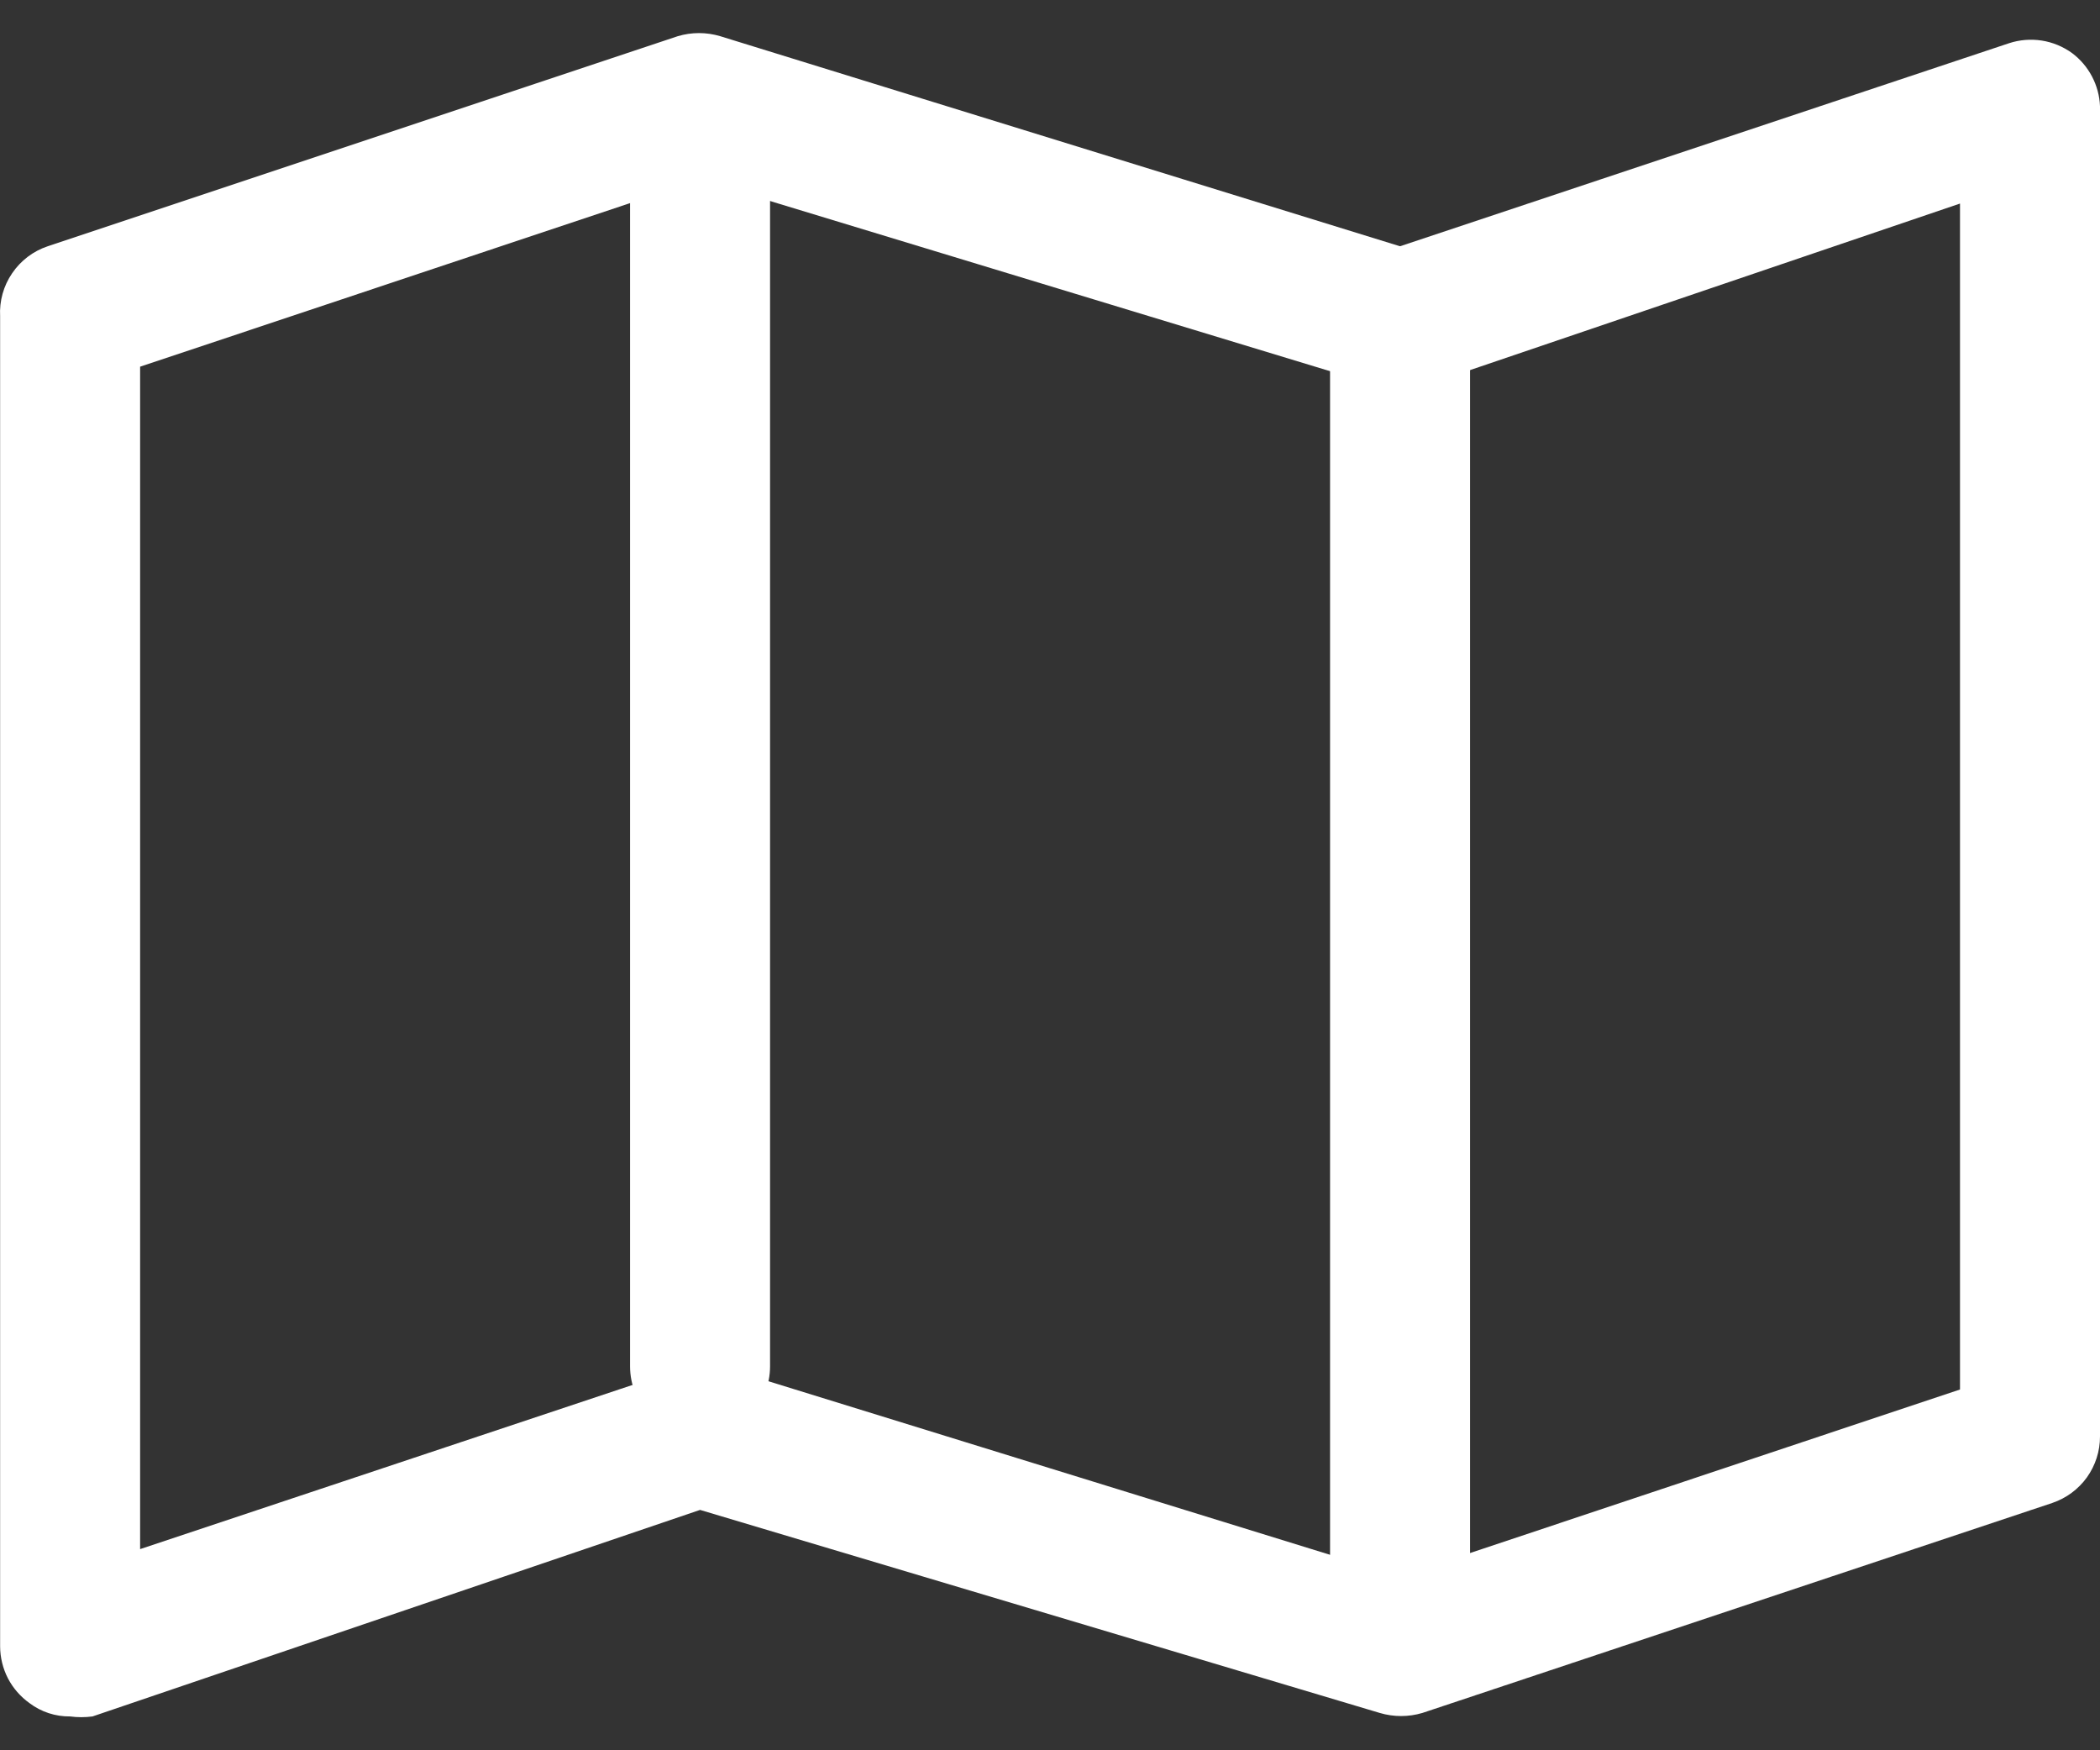 <svg width="36" height="30" viewBox="0 0 36 30" fill="none" xmlns="http://www.w3.org/2000/svg">
<rect x="0" y="0" width="36" height="30" fill="#333333" stroke="none"/>
<path d="M1.202 29.42C0.951 29.423 0.706 29.343 0.506 29.192C0.351 29.081 0.224 28.936 0.136 28.767C0.049 28.598 0.003 28.41 0.002 28.22V5.421C-0.012 5.159 0.06 4.9 0.208 4.684C0.355 4.467 0.569 4.304 0.818 4.221L11.617 0.621C11.856 0.549 12.11 0.549 12.349 0.621L24 4.221L34.44 0.741C34.62 0.682 34.812 0.666 35 0.695C35.188 0.724 35.366 0.798 35.52 0.909C35.663 1.016 35.78 1.153 35.863 1.311C35.946 1.469 35.993 1.643 36 1.821V24.62C36.001 24.872 35.922 25.117 35.776 25.322C35.629 25.526 35.422 25.679 35.184 25.76L24.384 29.36C24.146 29.431 23.891 29.431 23.653 29.36L12.001 25.88L1.586 29.42C1.458 29.437 1.329 29.437 1.202 29.42ZM12.001 23.42C12.117 23.403 12.234 23.403 12.349 23.42L24 27.02L33.6 23.816V3.489L24.384 6.621C24.146 6.692 23.891 6.692 23.653 6.621L12.001 3.081L2.402 6.285V26.552L11.617 23.48C11.742 23.443 11.871 23.422 12.001 23.42Z" fill="white"/>
<path d="M24.001 28.22C23.683 28.22 23.377 28.093 23.152 27.868C22.927 27.643 22.801 27.338 22.801 27.02V5.421C22.801 5.103 22.927 4.797 23.152 4.572C23.377 4.347 23.683 4.221 24.001 4.221C24.319 4.221 24.624 4.347 24.849 4.572C25.074 4.797 25.201 5.103 25.201 5.421V27.02C25.201 27.338 25.074 27.643 24.849 27.868C24.624 28.093 24.319 28.22 24.001 28.22Z" fill="white"/>
<path d="M12.001 24.62C11.682 24.62 11.377 24.494 11.152 24.268C10.927 24.044 10.801 23.738 10.801 23.42V1.821C10.801 1.503 10.927 1.198 11.152 0.973C11.377 0.748 11.682 0.621 12.001 0.621C12.319 0.621 12.624 0.748 12.849 0.973C13.074 1.198 13.201 1.503 13.201 1.821V23.42C13.201 23.738 13.074 24.044 12.849 24.268C12.624 24.494 12.319 24.62 12.001 24.62Z" fill="white"/>
</svg>
